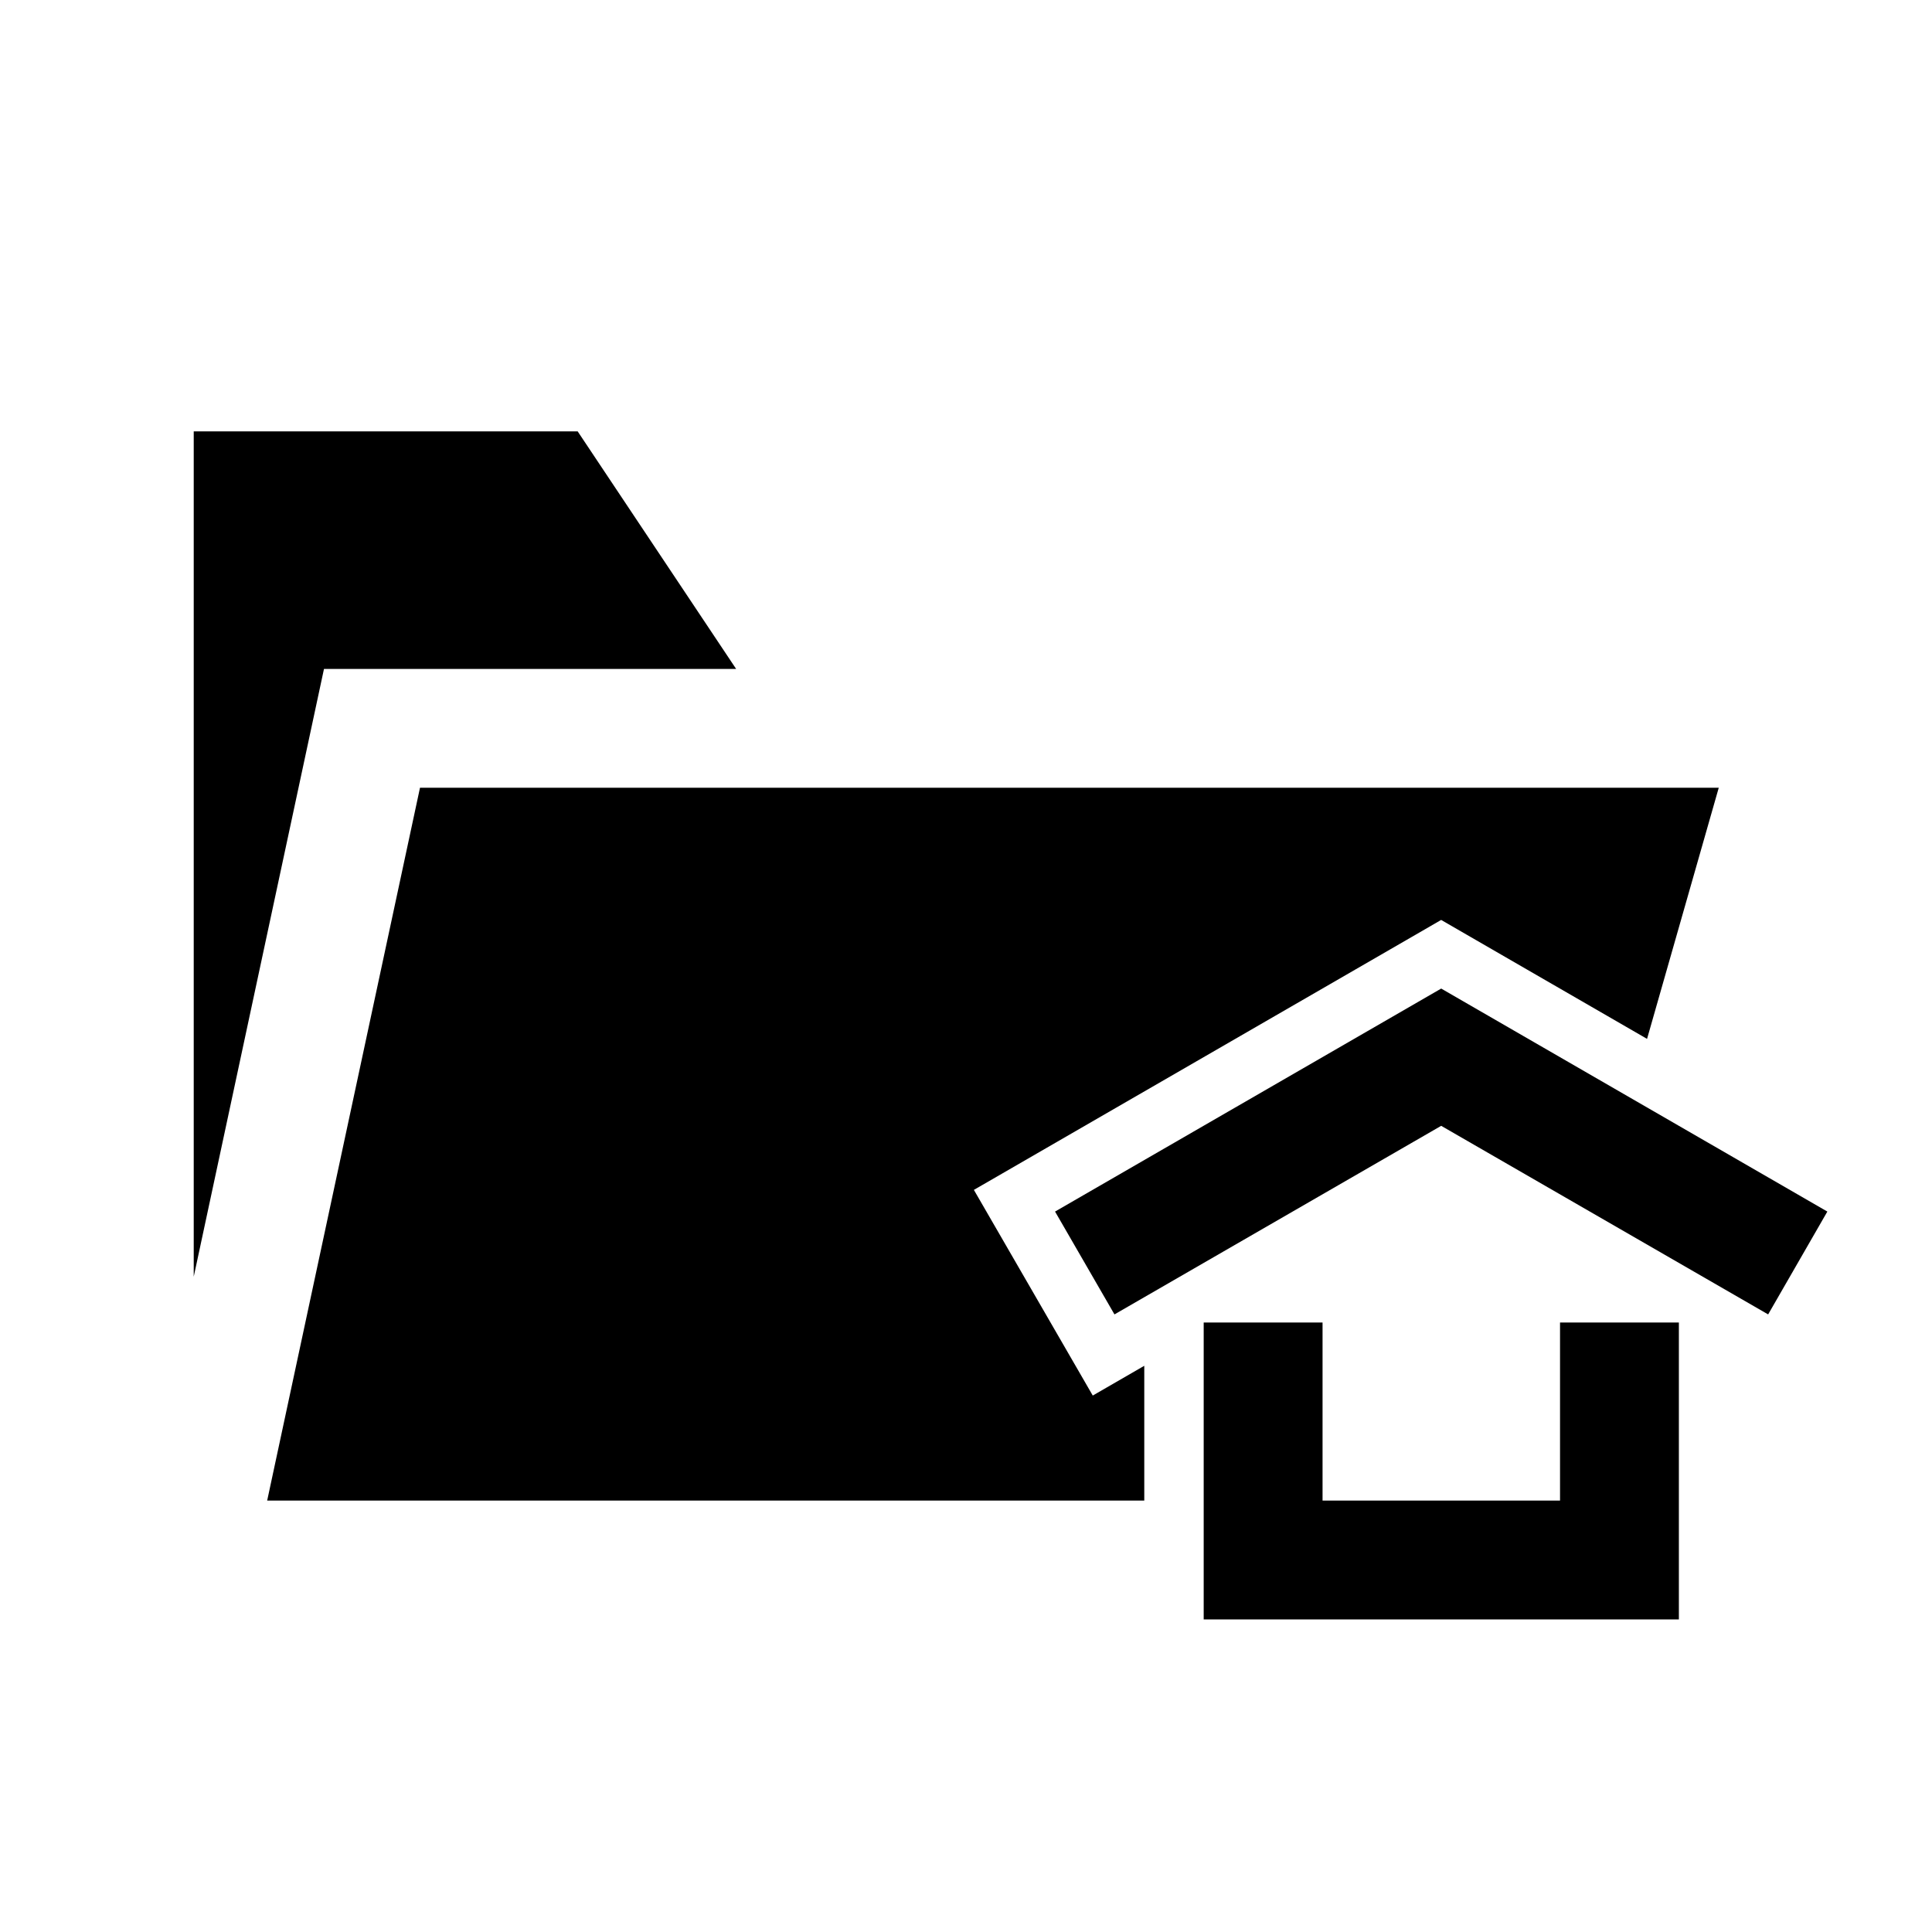 <?xml version="1.0" encoding="UTF-8"?>
<!-- Uploaded to: ICON Repo, www.svgrepo.com, Generator: ICON Repo Mixer Tools -->
<svg fill="#000000" width="800px" height="800px" version="1.1" viewBox="144 144 512 512" xmlns="http://www.w3.org/2000/svg">
 <g>
  <path d="m195.34 258.32v224.02l34.52-161.07h109.22l-41.988-62.945zm59.965 94.434-40.5 188.91h232.44v-35.715l-13.652 7.887-31.504-54.504 115.99-67.004 7.84-4.535 54.566 31.52 19.004-66.559z"/>
  <path d="m462.99 494.48v78.684h125.93v-78.684h-31.496v47.188h-62.934v-47.188z"/>
  <path d="m525.93 405.98-102.33 59.098 15.746 27.254 86.586-49.977 86.645 49.977 15.691-27.254z"/>
 </g>
</svg>